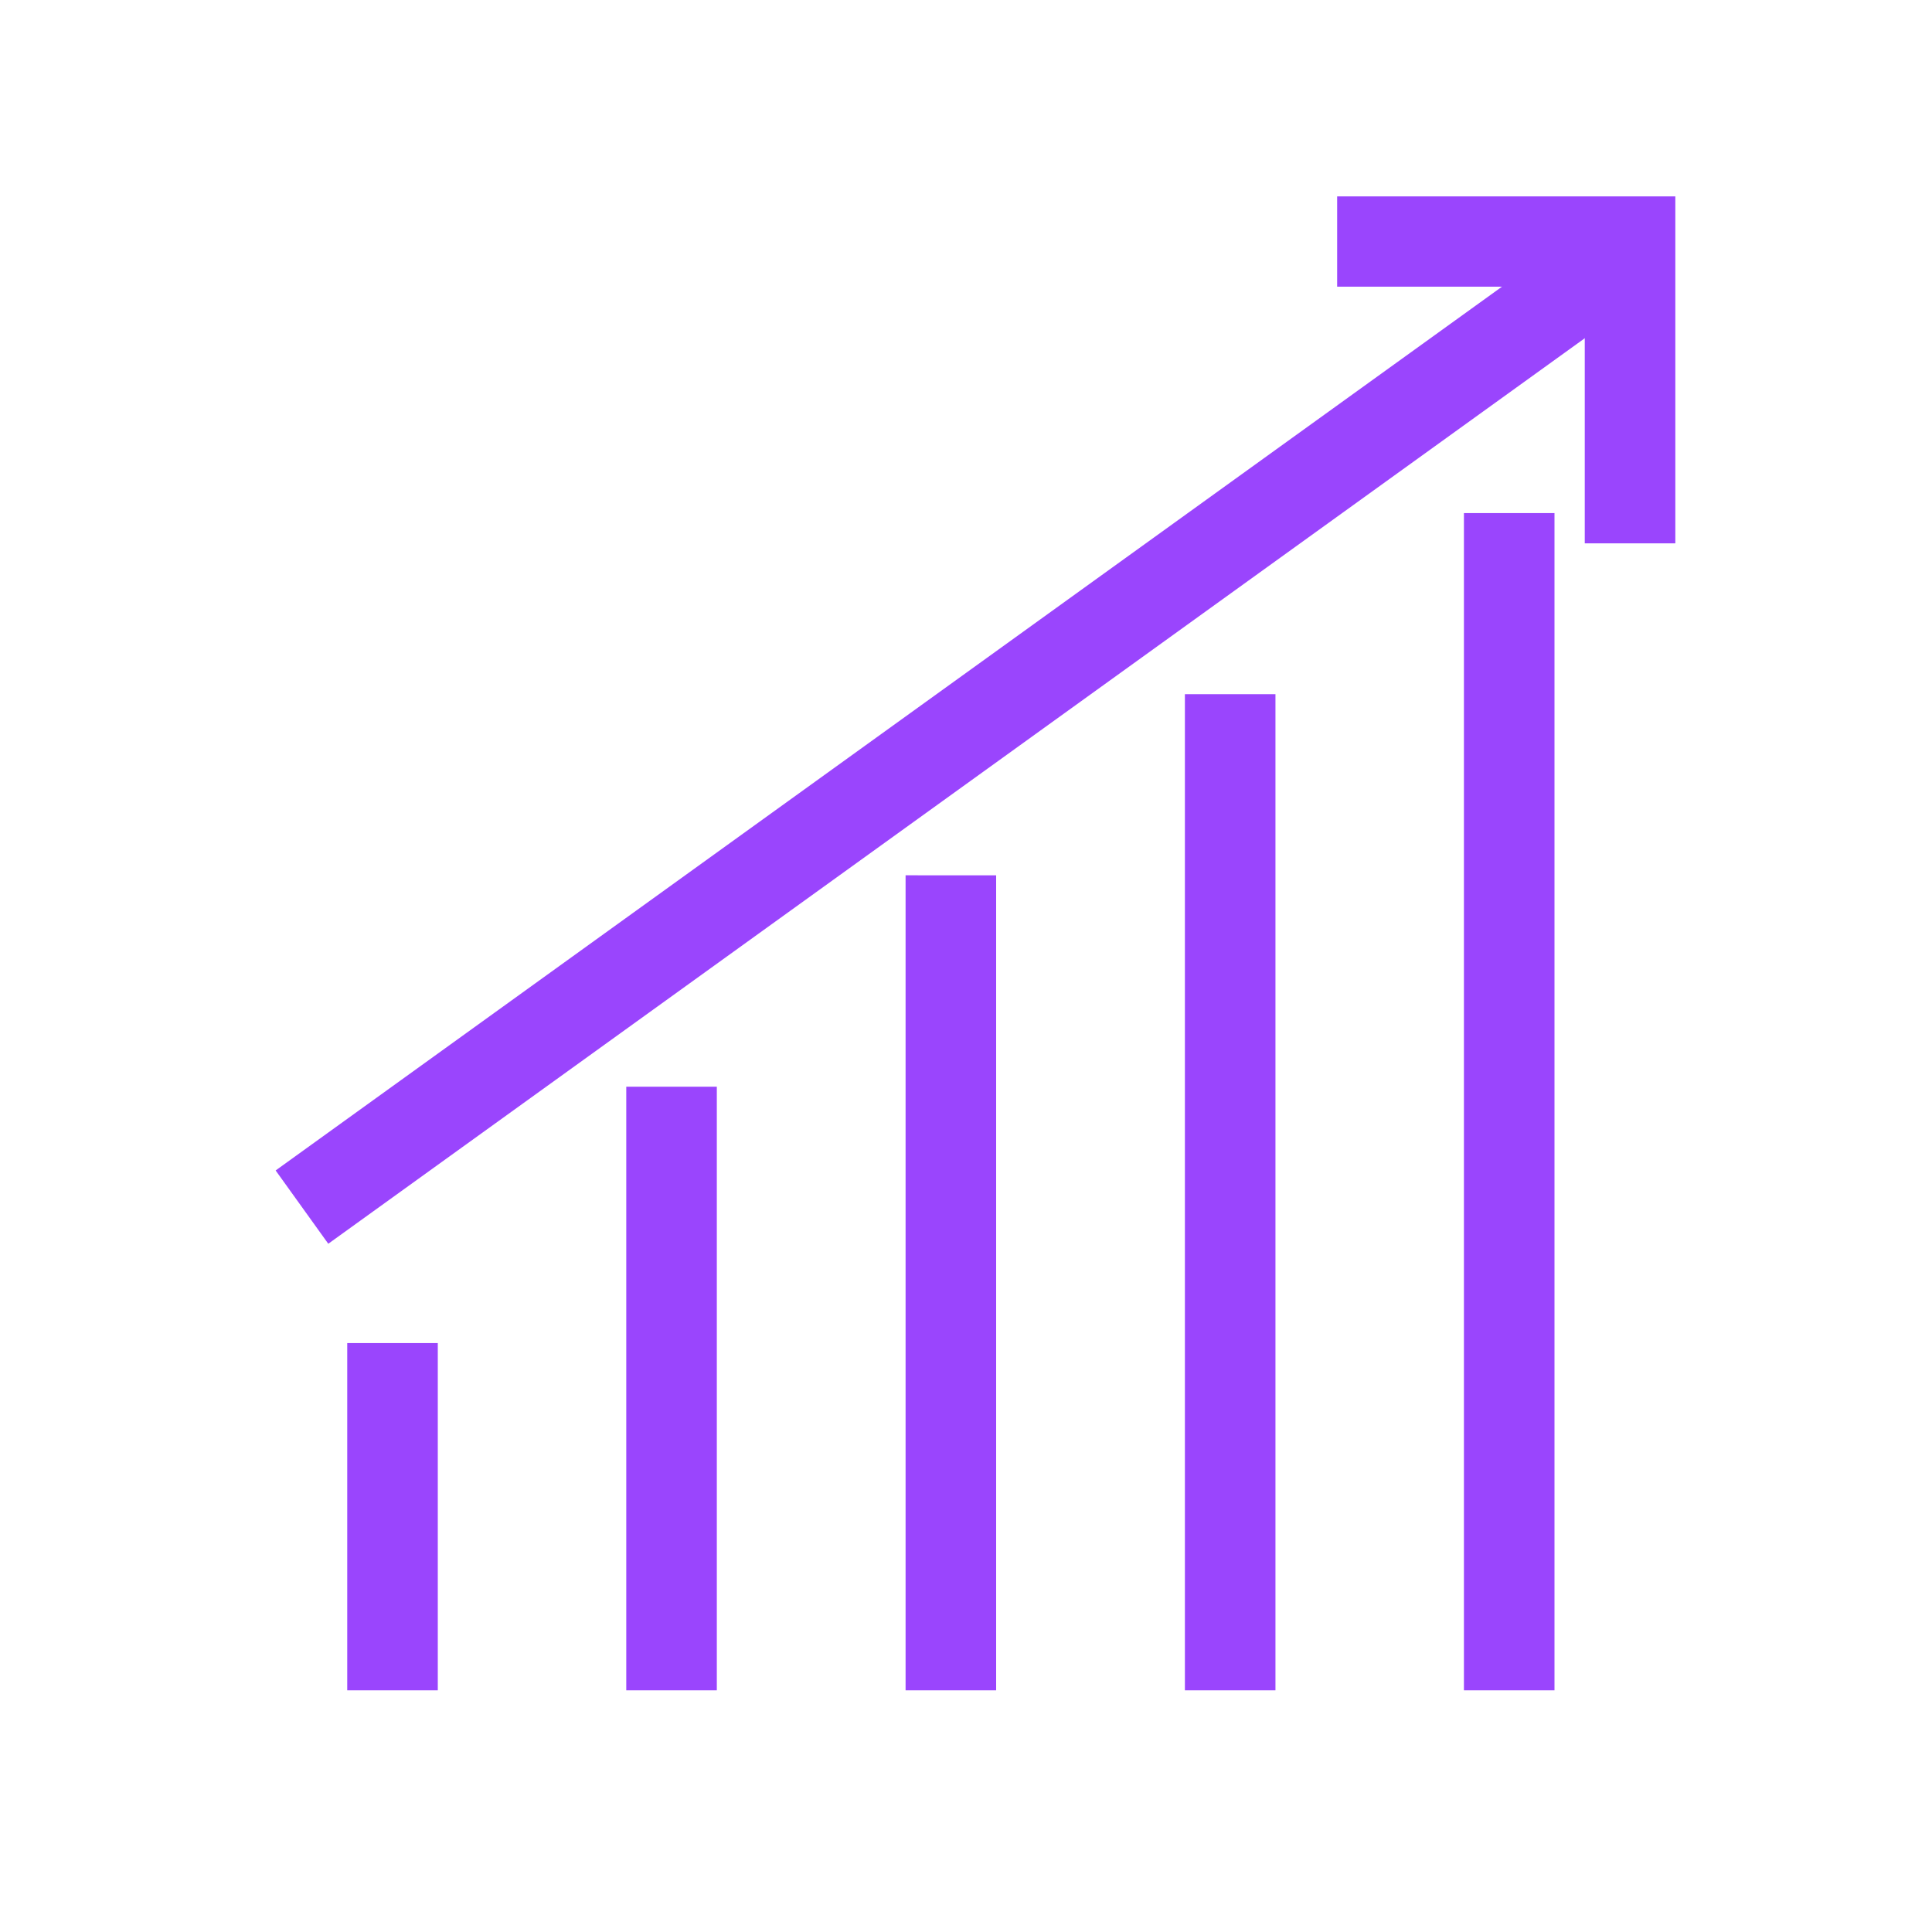 <svg xmlns="http://www.w3.org/2000/svg" width="655.359" height="655.359" fill-rule="evenodd" clip-rule="evenodd" image-rendering="optimizeQuality" shape-rendering="geometricPrecision" text-rendering="geometricPrecision" viewBox="0 0 6.827 6.827"><path fill="none" d="M0 0h6.827v6.827H0z"/><path fill="none" d="M.853.853h5.12v5.12H.853z"/><path fill="#9a45fd" fill-rule="nonzero" d="M5.493 1.813v4.16h-.32v-4.16zM4.507 2.453v3.52h-.32v-3.52zM3.52 3.093v2.88H3.2v-2.88zM2.533 3.84v2.133h-.32V3.84zM1.547 4.746v1.227h-.32V4.746zM5.746 1.09L1.16 4.395l-.186-.259L5.56.831z"/><path fill="#9a45fd" fill-rule="nonzero" d="M4.725.694H5.92V1.92H5.6v-.907h-.875z"/></svg>